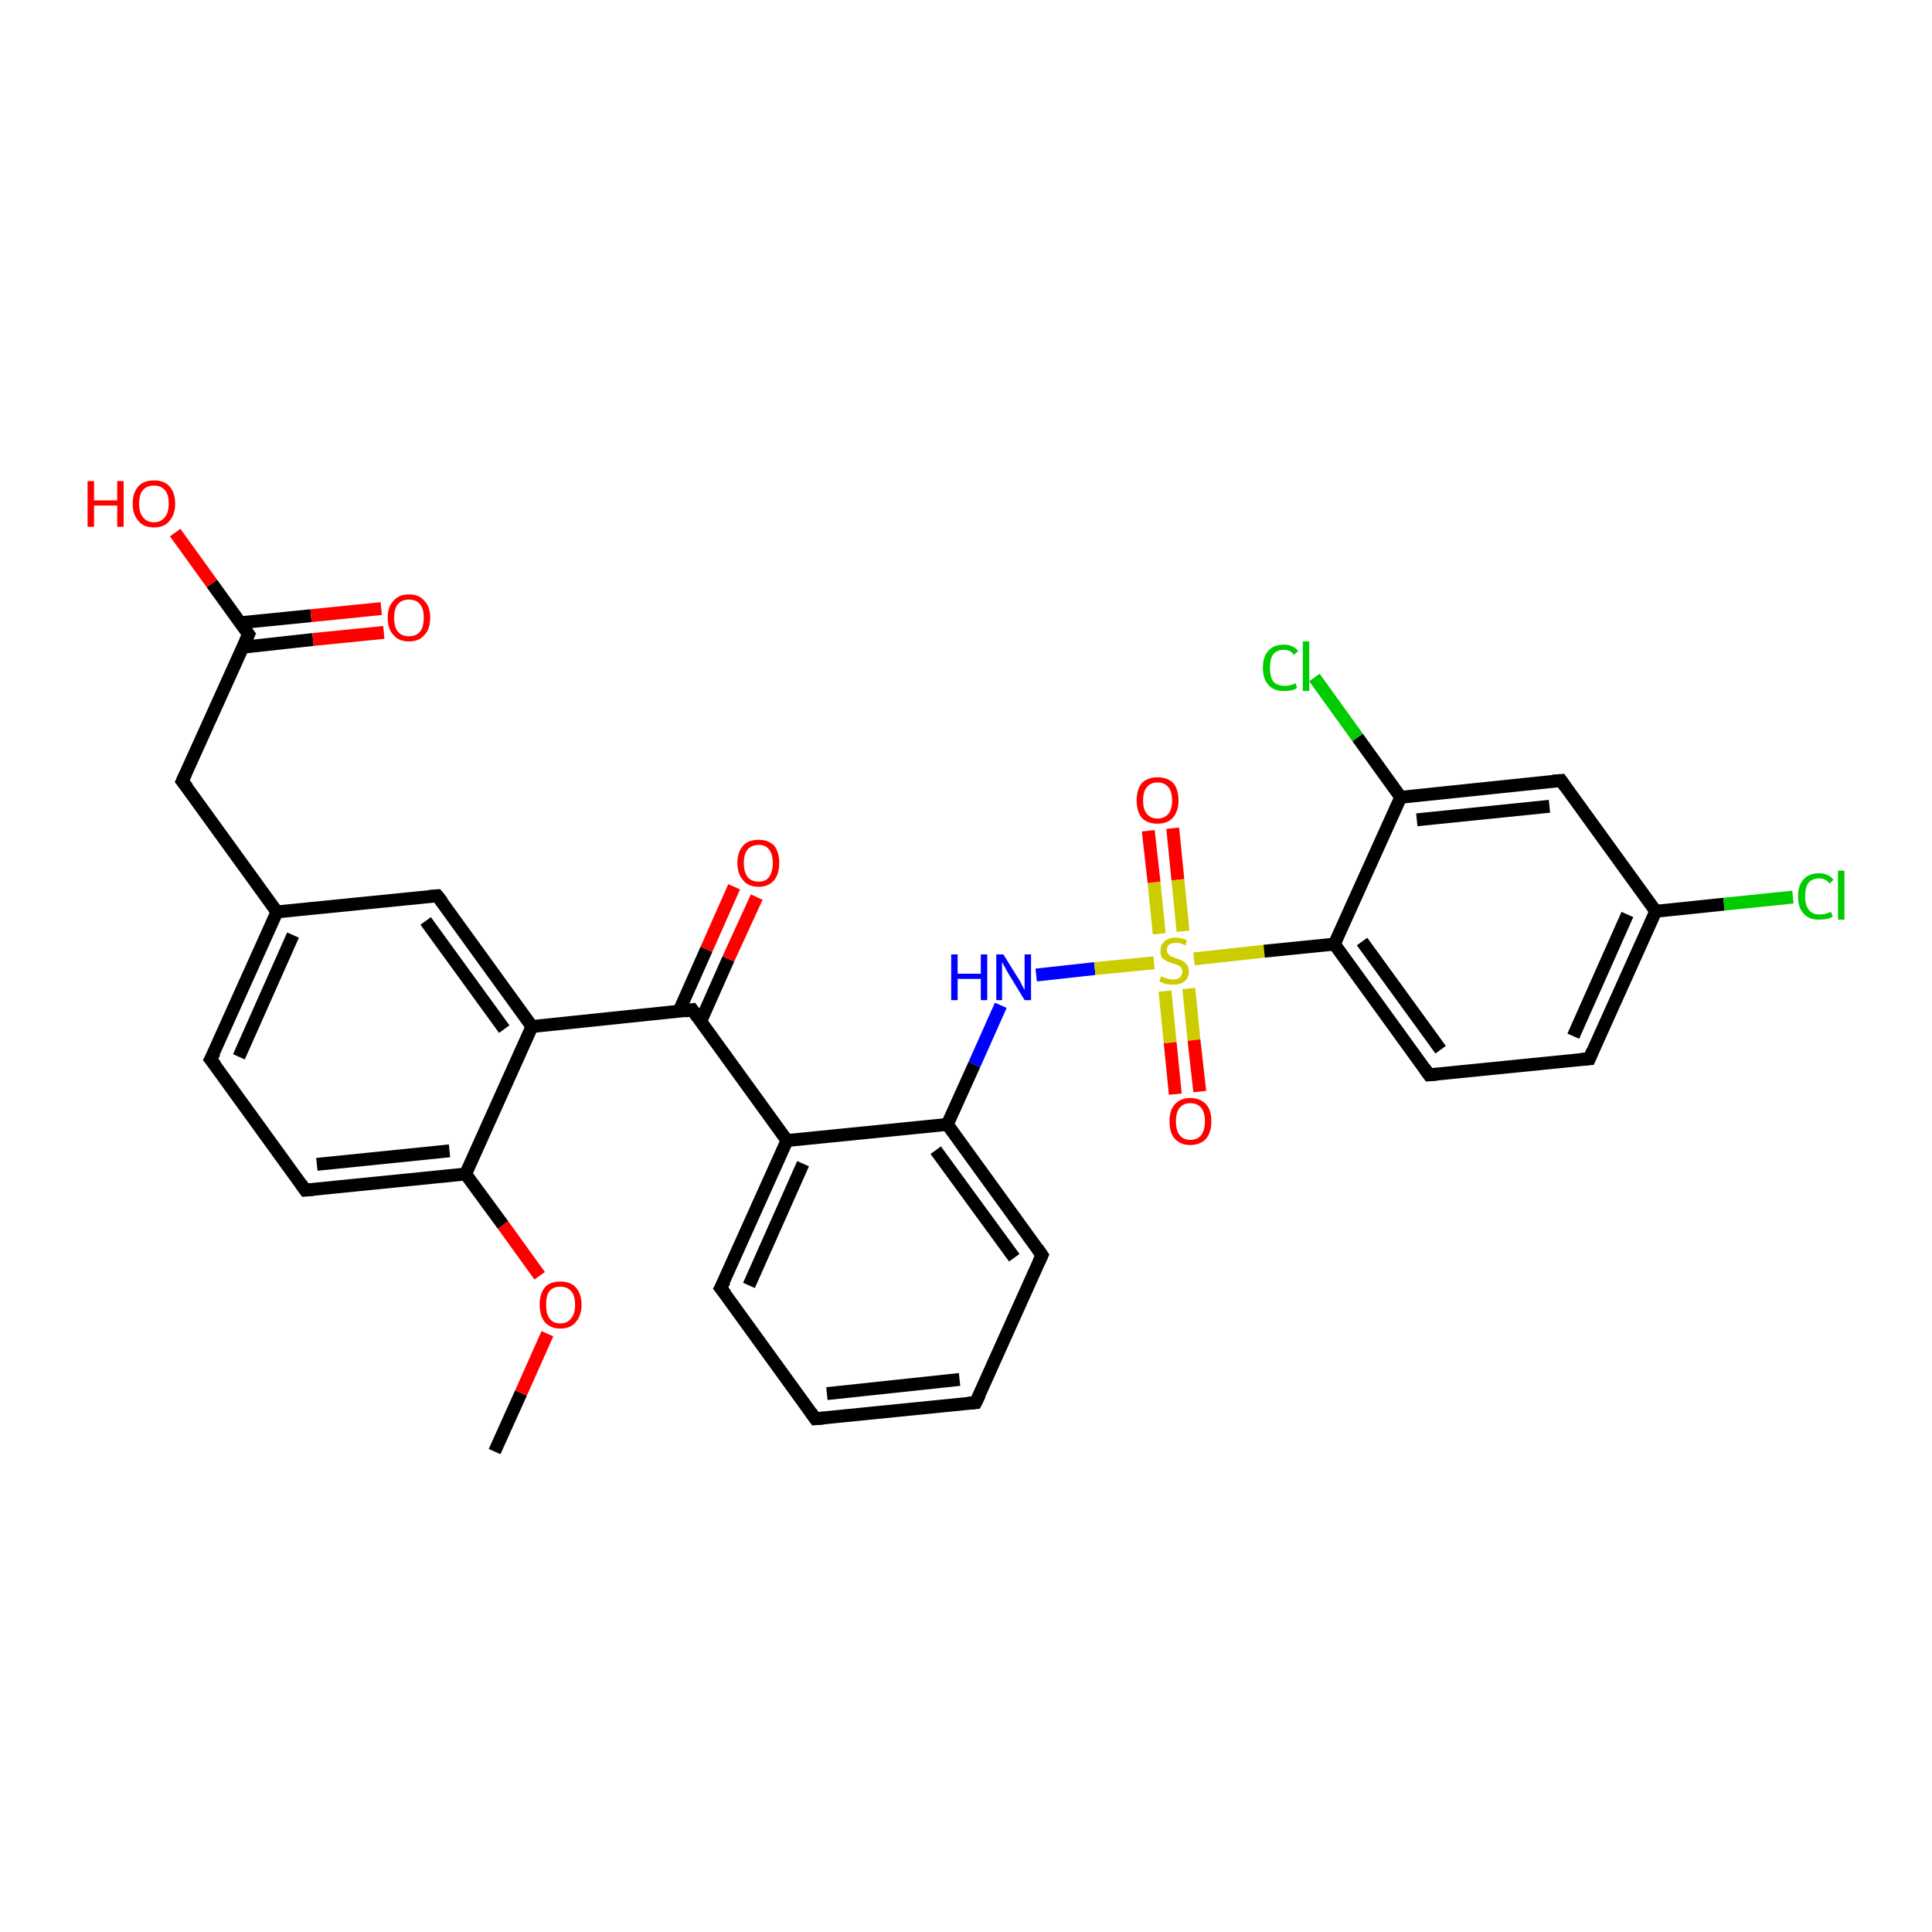 <?xml version='1.0' encoding='iso-8859-1'?>
<svg version='1.1' baseProfile='full'
              xmlns='http://www.w3.org/2000/svg'
                      xmlns:rdkit='http://www.rdkit.org/xml'
                      xmlns:xlink='http://www.w3.org/1999/xlink'
                  xml:space='preserve'
width='300px' height='300px' viewBox='0 0 300 300'>
<!-- END OF HEADER -->
<rect style='opacity:1.0;fill:#FFFFFF;stroke:none' width='300.0' height='300.0' x='0.0' y='0.0'> </rect>
<path class='bond-0 atom-0 atom-1' d='M 76.8,225.4 L 80.9,216.3' style='fill:none;fill-rule:evenodd;stroke:#000000;stroke-width:2.0px;stroke-linecap:butt;stroke-linejoin:miter;stroke-opacity:1' />
<path class='bond-0 atom-0 atom-1' d='M 80.9,216.3 L 85.0,207.1' style='fill:none;fill-rule:evenodd;stroke:#FF0000;stroke-width:2.0px;stroke-linecap:butt;stroke-linejoin:miter;stroke-opacity:1' />
<path class='bond-1 atom-1 atom-2' d='M 83.8,198.1 L 78.1,190.2' style='fill:none;fill-rule:evenodd;stroke:#FF0000;stroke-width:2.0px;stroke-linecap:butt;stroke-linejoin:miter;stroke-opacity:1' />
<path class='bond-1 atom-1 atom-2' d='M 78.1,190.2 L 72.3,182.3' style='fill:none;fill-rule:evenodd;stroke:#000000;stroke-width:2.0px;stroke-linecap:butt;stroke-linejoin:miter;stroke-opacity:1' />
<path class='bond-2 atom-2 atom-3' d='M 72.3,182.3 L 47.4,184.8' style='fill:none;fill-rule:evenodd;stroke:#000000;stroke-width:2.0px;stroke-linecap:butt;stroke-linejoin:miter;stroke-opacity:1' />
<path class='bond-2 atom-2 atom-3' d='M 69.8,178.7 L 49.2,180.8' style='fill:none;fill-rule:evenodd;stroke:#000000;stroke-width:2.0px;stroke-linecap:butt;stroke-linejoin:miter;stroke-opacity:1' />
<path class='bond-3 atom-3 atom-4' d='M 47.4,184.8 L 32.7,164.5' style='fill:none;fill-rule:evenodd;stroke:#000000;stroke-width:2.0px;stroke-linecap:butt;stroke-linejoin:miter;stroke-opacity:1' />
<path class='bond-4 atom-4 atom-5' d='M 32.7,164.5 L 43.0,141.6' style='fill:none;fill-rule:evenodd;stroke:#000000;stroke-width:2.0px;stroke-linecap:butt;stroke-linejoin:miter;stroke-opacity:1' />
<path class='bond-4 atom-4 atom-5' d='M 37.1,164.1 L 45.5,145.2' style='fill:none;fill-rule:evenodd;stroke:#000000;stroke-width:2.0px;stroke-linecap:butt;stroke-linejoin:miter;stroke-opacity:1' />
<path class='bond-5 atom-5 atom-6' d='M 43.0,141.6 L 28.3,121.3' style='fill:none;fill-rule:evenodd;stroke:#000000;stroke-width:2.0px;stroke-linecap:butt;stroke-linejoin:miter;stroke-opacity:1' />
<path class='bond-6 atom-6 atom-7' d='M 28.3,121.3 L 38.6,98.5' style='fill:none;fill-rule:evenodd;stroke:#000000;stroke-width:2.0px;stroke-linecap:butt;stroke-linejoin:miter;stroke-opacity:1' />
<path class='bond-7 atom-7 atom-8' d='M 38.6,98.5 L 32.9,90.6' style='fill:none;fill-rule:evenodd;stroke:#000000;stroke-width:2.0px;stroke-linecap:butt;stroke-linejoin:miter;stroke-opacity:1' />
<path class='bond-7 atom-7 atom-8' d='M 32.9,90.6 L 27.2,82.7' style='fill:none;fill-rule:evenodd;stroke:#FF0000;stroke-width:2.0px;stroke-linecap:butt;stroke-linejoin:miter;stroke-opacity:1' />
<path class='bond-8 atom-7 atom-9' d='M 37.7,100.5 L 48.6,99.3' style='fill:none;fill-rule:evenodd;stroke:#000000;stroke-width:2.0px;stroke-linecap:butt;stroke-linejoin:miter;stroke-opacity:1' />
<path class='bond-8 atom-7 atom-9' d='M 48.6,99.3 L 59.6,98.2' style='fill:none;fill-rule:evenodd;stroke:#FF0000;stroke-width:2.0px;stroke-linecap:butt;stroke-linejoin:miter;stroke-opacity:1' />
<path class='bond-8 atom-7 atom-9' d='M 37.3,96.7 L 48.3,95.6' style='fill:none;fill-rule:evenodd;stroke:#000000;stroke-width:2.0px;stroke-linecap:butt;stroke-linejoin:miter;stroke-opacity:1' />
<path class='bond-8 atom-7 atom-9' d='M 48.3,95.6 L 59.2,94.5' style='fill:none;fill-rule:evenodd;stroke:#FF0000;stroke-width:2.0px;stroke-linecap:butt;stroke-linejoin:miter;stroke-opacity:1' />
<path class='bond-9 atom-5 atom-10' d='M 43.0,141.6 L 67.9,139.1' style='fill:none;fill-rule:evenodd;stroke:#000000;stroke-width:2.0px;stroke-linecap:butt;stroke-linejoin:miter;stroke-opacity:1' />
<path class='bond-10 atom-10 atom-11' d='M 67.9,139.1 L 82.6,159.4' style='fill:none;fill-rule:evenodd;stroke:#000000;stroke-width:2.0px;stroke-linecap:butt;stroke-linejoin:miter;stroke-opacity:1' />
<path class='bond-10 atom-10 atom-11' d='M 66.1,143.0 L 78.3,159.8' style='fill:none;fill-rule:evenodd;stroke:#000000;stroke-width:2.0px;stroke-linecap:butt;stroke-linejoin:miter;stroke-opacity:1' />
<path class='bond-11 atom-11 atom-12' d='M 82.6,159.4 L 107.5,156.8' style='fill:none;fill-rule:evenodd;stroke:#000000;stroke-width:2.0px;stroke-linecap:butt;stroke-linejoin:miter;stroke-opacity:1' />
<path class='bond-12 atom-12 atom-13' d='M 108.8,158.6 L 113.1,148.9' style='fill:none;fill-rule:evenodd;stroke:#000000;stroke-width:2.0px;stroke-linecap:butt;stroke-linejoin:miter;stroke-opacity:1' />
<path class='bond-12 atom-12 atom-13' d='M 113.1,148.9 L 117.5,139.3' style='fill:none;fill-rule:evenodd;stroke:#FF0000;stroke-width:2.0px;stroke-linecap:butt;stroke-linejoin:miter;stroke-opacity:1' />
<path class='bond-12 atom-12 atom-13' d='M 105.4,157.1 L 109.7,147.4' style='fill:none;fill-rule:evenodd;stroke:#000000;stroke-width:2.0px;stroke-linecap:butt;stroke-linejoin:miter;stroke-opacity:1' />
<path class='bond-12 atom-12 atom-13' d='M 109.7,147.4 L 114.0,137.7' style='fill:none;fill-rule:evenodd;stroke:#FF0000;stroke-width:2.0px;stroke-linecap:butt;stroke-linejoin:miter;stroke-opacity:1' />
<path class='bond-13 atom-12 atom-14' d='M 107.5,156.8 L 122.2,177.1' style='fill:none;fill-rule:evenodd;stroke:#000000;stroke-width:2.0px;stroke-linecap:butt;stroke-linejoin:miter;stroke-opacity:1' />
<path class='bond-14 atom-14 atom-15' d='M 122.2,177.1 L 111.9,200.0' style='fill:none;fill-rule:evenodd;stroke:#000000;stroke-width:2.0px;stroke-linecap:butt;stroke-linejoin:miter;stroke-opacity:1' />
<path class='bond-14 atom-14 atom-15' d='M 124.7,180.7 L 116.3,199.6' style='fill:none;fill-rule:evenodd;stroke:#000000;stroke-width:2.0px;stroke-linecap:butt;stroke-linejoin:miter;stroke-opacity:1' />
<path class='bond-15 atom-15 atom-16' d='M 111.9,200.0 L 126.6,220.3' style='fill:none;fill-rule:evenodd;stroke:#000000;stroke-width:2.0px;stroke-linecap:butt;stroke-linejoin:miter;stroke-opacity:1' />
<path class='bond-16 atom-16 atom-17' d='M 126.6,220.3 L 151.5,217.8' style='fill:none;fill-rule:evenodd;stroke:#000000;stroke-width:2.0px;stroke-linecap:butt;stroke-linejoin:miter;stroke-opacity:1' />
<path class='bond-16 atom-16 atom-17' d='M 128.4,216.4 L 149.0,214.2' style='fill:none;fill-rule:evenodd;stroke:#000000;stroke-width:2.0px;stroke-linecap:butt;stroke-linejoin:miter;stroke-opacity:1' />
<path class='bond-17 atom-17 atom-18' d='M 151.5,217.8 L 161.8,194.9' style='fill:none;fill-rule:evenodd;stroke:#000000;stroke-width:2.0px;stroke-linecap:butt;stroke-linejoin:miter;stroke-opacity:1' />
<path class='bond-18 atom-18 atom-19' d='M 161.8,194.9 L 147.1,174.6' style='fill:none;fill-rule:evenodd;stroke:#000000;stroke-width:2.0px;stroke-linecap:butt;stroke-linejoin:miter;stroke-opacity:1' />
<path class='bond-18 atom-18 atom-19' d='M 157.5,195.3 L 145.3,178.6' style='fill:none;fill-rule:evenodd;stroke:#000000;stroke-width:2.0px;stroke-linecap:butt;stroke-linejoin:miter;stroke-opacity:1' />
<path class='bond-19 atom-19 atom-20' d='M 147.1,174.6 L 151.3,165.3' style='fill:none;fill-rule:evenodd;stroke:#000000;stroke-width:2.0px;stroke-linecap:butt;stroke-linejoin:miter;stroke-opacity:1' />
<path class='bond-19 atom-19 atom-20' d='M 151.3,165.3 L 155.4,156.1' style='fill:none;fill-rule:evenodd;stroke:#0000FF;stroke-width:2.0px;stroke-linecap:butt;stroke-linejoin:miter;stroke-opacity:1' />
<path class='bond-20 atom-20 atom-21' d='M 160.9,151.4 L 170.0,150.4' style='fill:none;fill-rule:evenodd;stroke:#0000FF;stroke-width:2.0px;stroke-linecap:butt;stroke-linejoin:miter;stroke-opacity:1' />
<path class='bond-20 atom-20 atom-21' d='M 170.0,150.4 L 179.2,149.5' style='fill:none;fill-rule:evenodd;stroke:#CCCC00;stroke-width:2.0px;stroke-linecap:butt;stroke-linejoin:miter;stroke-opacity:1' />
<path class='bond-21 atom-21 atom-22' d='M 180.9,153.9 L 181.7,161.9' style='fill:none;fill-rule:evenodd;stroke:#CCCC00;stroke-width:2.0px;stroke-linecap:butt;stroke-linejoin:miter;stroke-opacity:1' />
<path class='bond-21 atom-21 atom-22' d='M 181.7,161.9 L 182.5,169.9' style='fill:none;fill-rule:evenodd;stroke:#FF0000;stroke-width:2.0px;stroke-linecap:butt;stroke-linejoin:miter;stroke-opacity:1' />
<path class='bond-21 atom-21 atom-22' d='M 184.6,153.5 L 185.4,161.5' style='fill:none;fill-rule:evenodd;stroke:#CCCC00;stroke-width:2.0px;stroke-linecap:butt;stroke-linejoin:miter;stroke-opacity:1' />
<path class='bond-21 atom-21 atom-22' d='M 185.4,161.5 L 186.3,169.5' style='fill:none;fill-rule:evenodd;stroke:#FF0000;stroke-width:2.0px;stroke-linecap:butt;stroke-linejoin:miter;stroke-opacity:1' />
<path class='bond-22 atom-21 atom-23' d='M 183.7,144.6 L 182.9,136.6' style='fill:none;fill-rule:evenodd;stroke:#CCCC00;stroke-width:2.0px;stroke-linecap:butt;stroke-linejoin:miter;stroke-opacity:1' />
<path class='bond-22 atom-21 atom-23' d='M 182.9,136.6 L 182.1,128.6' style='fill:none;fill-rule:evenodd;stroke:#FF0000;stroke-width:2.0px;stroke-linecap:butt;stroke-linejoin:miter;stroke-opacity:1' />
<path class='bond-22 atom-21 atom-23' d='M 180.0,145.0 L 179.2,137.0' style='fill:none;fill-rule:evenodd;stroke:#CCCC00;stroke-width:2.0px;stroke-linecap:butt;stroke-linejoin:miter;stroke-opacity:1' />
<path class='bond-22 atom-21 atom-23' d='M 179.2,137.0 L 178.3,129.0' style='fill:none;fill-rule:evenodd;stroke:#FF0000;stroke-width:2.0px;stroke-linecap:butt;stroke-linejoin:miter;stroke-opacity:1' />
<path class='bond-23 atom-21 atom-24' d='M 185.4,148.9 L 196.3,147.7' style='fill:none;fill-rule:evenodd;stroke:#CCCC00;stroke-width:2.0px;stroke-linecap:butt;stroke-linejoin:miter;stroke-opacity:1' />
<path class='bond-23 atom-21 atom-24' d='M 196.3,147.7 L 207.2,146.6' style='fill:none;fill-rule:evenodd;stroke:#000000;stroke-width:2.0px;stroke-linecap:butt;stroke-linejoin:miter;stroke-opacity:1' />
<path class='bond-24 atom-24 atom-25' d='M 207.2,146.6 L 221.9,166.9' style='fill:none;fill-rule:evenodd;stroke:#000000;stroke-width:2.0px;stroke-linecap:butt;stroke-linejoin:miter;stroke-opacity:1' />
<path class='bond-24 atom-24 atom-25' d='M 211.5,146.2 L 223.7,163.0' style='fill:none;fill-rule:evenodd;stroke:#000000;stroke-width:2.0px;stroke-linecap:butt;stroke-linejoin:miter;stroke-opacity:1' />
<path class='bond-25 atom-25 atom-26' d='M 221.9,166.9 L 246.8,164.4' style='fill:none;fill-rule:evenodd;stroke:#000000;stroke-width:2.0px;stroke-linecap:butt;stroke-linejoin:miter;stroke-opacity:1' />
<path class='bond-26 atom-26 atom-27' d='M 246.8,164.4 L 257.1,141.5' style='fill:none;fill-rule:evenodd;stroke:#000000;stroke-width:2.0px;stroke-linecap:butt;stroke-linejoin:miter;stroke-opacity:1' />
<path class='bond-26 atom-26 atom-27' d='M 244.3,160.9 L 252.7,142.0' style='fill:none;fill-rule:evenodd;stroke:#000000;stroke-width:2.0px;stroke-linecap:butt;stroke-linejoin:miter;stroke-opacity:1' />
<path class='bond-27 atom-27 atom-28' d='M 257.1,141.5 L 267.7,140.4' style='fill:none;fill-rule:evenodd;stroke:#000000;stroke-width:2.0px;stroke-linecap:butt;stroke-linejoin:miter;stroke-opacity:1' />
<path class='bond-27 atom-27 atom-28' d='M 267.7,140.4 L 278.4,139.3' style='fill:none;fill-rule:evenodd;stroke:#00CC00;stroke-width:2.0px;stroke-linecap:butt;stroke-linejoin:miter;stroke-opacity:1' />
<path class='bond-28 atom-27 atom-29' d='M 257.1,141.5 L 242.4,121.2' style='fill:none;fill-rule:evenodd;stroke:#000000;stroke-width:2.0px;stroke-linecap:butt;stroke-linejoin:miter;stroke-opacity:1' />
<path class='bond-29 atom-29 atom-30' d='M 242.4,121.2 L 217.5,123.8' style='fill:none;fill-rule:evenodd;stroke:#000000;stroke-width:2.0px;stroke-linecap:butt;stroke-linejoin:miter;stroke-opacity:1' />
<path class='bond-29 atom-29 atom-30' d='M 240.6,125.2 L 220.0,127.3' style='fill:none;fill-rule:evenodd;stroke:#000000;stroke-width:2.0px;stroke-linecap:butt;stroke-linejoin:miter;stroke-opacity:1' />
<path class='bond-30 atom-30 atom-31' d='M 217.5,123.8 L 210.8,114.5' style='fill:none;fill-rule:evenodd;stroke:#000000;stroke-width:2.0px;stroke-linecap:butt;stroke-linejoin:miter;stroke-opacity:1' />
<path class='bond-30 atom-30 atom-31' d='M 210.8,114.5 L 204.1,105.2' style='fill:none;fill-rule:evenodd;stroke:#00CC00;stroke-width:2.0px;stroke-linecap:butt;stroke-linejoin:miter;stroke-opacity:1' />
<path class='bond-31 atom-11 atom-2' d='M 82.6,159.4 L 72.3,182.3' style='fill:none;fill-rule:evenodd;stroke:#000000;stroke-width:2.0px;stroke-linecap:butt;stroke-linejoin:miter;stroke-opacity:1' />
<path class='bond-32 atom-19 atom-14' d='M 147.1,174.6 L 122.2,177.1' style='fill:none;fill-rule:evenodd;stroke:#000000;stroke-width:2.0px;stroke-linecap:butt;stroke-linejoin:miter;stroke-opacity:1' />
<path class='bond-33 atom-30 atom-24' d='M 217.5,123.8 L 207.2,146.6' style='fill:none;fill-rule:evenodd;stroke:#000000;stroke-width:2.0px;stroke-linecap:butt;stroke-linejoin:miter;stroke-opacity:1' />
<path d='M 48.7,184.7 L 47.4,184.8 L 46.7,183.8' style='fill:none;stroke:#000000;stroke-width:2.0px;stroke-linecap:butt;stroke-linejoin:miter;stroke-opacity:1;' />
<path d='M 33.5,165.5 L 32.7,164.5 L 33.3,163.4' style='fill:none;stroke:#000000;stroke-width:2.0px;stroke-linecap:butt;stroke-linejoin:miter;stroke-opacity:1;' />
<path d='M 29.1,122.3 L 28.3,121.3 L 28.8,120.2' style='fill:none;stroke:#000000;stroke-width:2.0px;stroke-linecap:butt;stroke-linejoin:miter;stroke-opacity:1;' />
<path d='M 38.1,99.6 L 38.6,98.5 L 38.3,98.1' style='fill:none;stroke:#000000;stroke-width:2.0px;stroke-linecap:butt;stroke-linejoin:miter;stroke-opacity:1;' />
<path d='M 66.7,139.2 L 67.9,139.1 L 68.7,140.1' style='fill:none;stroke:#000000;stroke-width:2.0px;stroke-linecap:butt;stroke-linejoin:miter;stroke-opacity:1;' />
<path d='M 106.3,157.0 L 107.5,156.8 L 108.3,157.9' style='fill:none;stroke:#000000;stroke-width:2.0px;stroke-linecap:butt;stroke-linejoin:miter;stroke-opacity:1;' />
<path d='M 112.5,198.9 L 111.9,200.0 L 112.7,201.0' style='fill:none;stroke:#000000;stroke-width:2.0px;stroke-linecap:butt;stroke-linejoin:miter;stroke-opacity:1;' />
<path d='M 125.9,219.3 L 126.6,220.3 L 127.9,220.2' style='fill:none;stroke:#000000;stroke-width:2.0px;stroke-linecap:butt;stroke-linejoin:miter;stroke-opacity:1;' />
<path d='M 150.3,217.9 L 151.5,217.8 L 152.1,216.6' style='fill:none;stroke:#000000;stroke-width:2.0px;stroke-linecap:butt;stroke-linejoin:miter;stroke-opacity:1;' />
<path d='M 161.3,196.0 L 161.8,194.9 L 161.1,193.9' style='fill:none;stroke:#000000;stroke-width:2.0px;stroke-linecap:butt;stroke-linejoin:miter;stroke-opacity:1;' />
<path d='M 221.2,165.9 L 221.9,166.9 L 223.1,166.8' style='fill:none;stroke:#000000;stroke-width:2.0px;stroke-linecap:butt;stroke-linejoin:miter;stroke-opacity:1;' />
<path d='M 245.6,164.5 L 246.8,164.4 L 247.3,163.2' style='fill:none;stroke:#000000;stroke-width:2.0px;stroke-linecap:butt;stroke-linejoin:miter;stroke-opacity:1;' />
<path d='M 243.1,122.2 L 242.4,121.2 L 241.1,121.3' style='fill:none;stroke:#000000;stroke-width:2.0px;stroke-linecap:butt;stroke-linejoin:miter;stroke-opacity:1;' />
<path class='atom-1' d='M 83.8 202.6
Q 83.8 200.9, 84.6 199.9
Q 85.4 199.0, 87.0 199.0
Q 88.6 199.0, 89.4 199.9
Q 90.3 200.9, 90.3 202.6
Q 90.3 204.3, 89.4 205.3
Q 88.6 206.3, 87.0 206.3
Q 85.5 206.3, 84.6 205.3
Q 83.8 204.3, 83.8 202.6
M 87.0 205.5
Q 88.1 205.5, 88.7 204.7
Q 89.3 204.0, 89.3 202.6
Q 89.3 201.2, 88.7 200.5
Q 88.1 199.8, 87.0 199.8
Q 85.9 199.8, 85.3 200.5
Q 84.8 201.2, 84.8 202.6
Q 84.8 204.0, 85.3 204.7
Q 85.9 205.5, 87.0 205.5
' fill='#FF0000'/>
<path class='atom-8' d='M 13.6 74.7
L 14.6 74.7
L 14.6 77.7
L 18.2 77.7
L 18.2 74.7
L 19.2 74.7
L 19.2 81.8
L 18.2 81.8
L 18.2 78.5
L 14.6 78.5
L 14.6 81.8
L 13.6 81.8
L 13.6 74.7
' fill='#FF0000'/>
<path class='atom-8' d='M 20.6 78.2
Q 20.6 76.5, 21.5 75.5
Q 22.3 74.6, 23.9 74.6
Q 25.5 74.6, 26.3 75.5
Q 27.2 76.5, 27.2 78.2
Q 27.2 79.9, 26.3 80.9
Q 25.5 81.9, 23.9 81.9
Q 22.3 81.9, 21.5 80.9
Q 20.6 79.9, 20.6 78.2
M 23.9 81.1
Q 25.0 81.1, 25.6 80.3
Q 26.2 79.6, 26.2 78.2
Q 26.2 76.8, 25.6 76.1
Q 25.0 75.4, 23.9 75.4
Q 22.8 75.4, 22.2 76.1
Q 21.6 76.8, 21.6 78.2
Q 21.6 79.6, 22.2 80.3
Q 22.8 81.1, 23.9 81.1
' fill='#FF0000'/>
<path class='atom-9' d='M 60.2 95.9
Q 60.2 94.2, 61.1 93.3
Q 61.9 92.3, 63.5 92.3
Q 65.1 92.3, 65.9 93.3
Q 66.8 94.2, 66.8 95.9
Q 66.8 97.7, 65.9 98.6
Q 65.1 99.6, 63.5 99.6
Q 61.9 99.6, 61.1 98.6
Q 60.2 97.7, 60.2 95.9
M 63.5 98.8
Q 64.6 98.8, 65.2 98.1
Q 65.8 97.4, 65.8 95.9
Q 65.8 94.5, 65.2 93.8
Q 64.6 93.1, 63.5 93.1
Q 62.4 93.1, 61.8 93.8
Q 61.2 94.5, 61.2 95.9
Q 61.2 97.4, 61.8 98.1
Q 62.4 98.8, 63.5 98.8
' fill='#FF0000'/>
<path class='atom-13' d='M 114.5 134.0
Q 114.5 132.3, 115.4 131.3
Q 116.2 130.4, 117.8 130.4
Q 119.3 130.4, 120.2 131.3
Q 121.0 132.3, 121.0 134.0
Q 121.0 135.7, 120.2 136.7
Q 119.3 137.7, 117.8 137.7
Q 116.2 137.7, 115.4 136.7
Q 114.5 135.7, 114.5 134.0
M 117.8 136.9
Q 118.9 136.9, 119.4 136.2
Q 120.0 135.4, 120.0 134.0
Q 120.0 132.6, 119.4 131.9
Q 118.9 131.2, 117.8 131.2
Q 116.7 131.2, 116.1 131.9
Q 115.5 132.6, 115.5 134.0
Q 115.5 135.4, 116.1 136.2
Q 116.7 136.9, 117.8 136.9
' fill='#FF0000'/>
<path class='atom-20' d='M 147.7 148.2
L 148.7 148.2
L 148.7 151.2
L 152.3 151.2
L 152.3 148.2
L 153.3 148.2
L 153.3 155.3
L 152.3 155.3
L 152.3 152.0
L 148.7 152.0
L 148.7 155.3
L 147.7 155.3
L 147.7 148.2
' fill='#0000FF'/>
<path class='atom-20' d='M 155.8 148.2
L 158.1 151.9
Q 158.4 152.3, 158.7 153.0
Q 159.1 153.7, 159.1 153.7
L 159.1 148.2
L 160.1 148.2
L 160.1 155.3
L 159.1 155.3
L 156.6 151.2
Q 156.3 150.7, 156.0 150.1
Q 155.7 149.6, 155.6 149.4
L 155.6 155.3
L 154.7 155.3
L 154.7 148.2
L 155.8 148.2
' fill='#0000FF'/>
<path class='atom-21' d='M 180.3 151.6
Q 180.4 151.6, 180.7 151.8
Q 181.0 151.9, 181.4 152.0
Q 181.8 152.1, 182.1 152.1
Q 182.8 152.1, 183.2 151.8
Q 183.6 151.4, 183.6 150.9
Q 183.6 150.5, 183.4 150.2
Q 183.2 150.0, 182.9 149.9
Q 182.6 149.7, 182.1 149.6
Q 181.4 149.4, 181.1 149.2
Q 180.7 149.0, 180.4 148.7
Q 180.2 148.3, 180.2 147.6
Q 180.2 146.7, 180.8 146.2
Q 181.4 145.6, 182.6 145.6
Q 183.4 145.6, 184.3 146.0
L 184.1 146.8
Q 183.3 146.4, 182.6 146.4
Q 181.9 146.4, 181.5 146.7
Q 181.2 147.0, 181.2 147.5
Q 181.2 147.9, 181.4 148.1
Q 181.6 148.4, 181.8 148.5
Q 182.1 148.6, 182.6 148.8
Q 183.3 149.0, 183.6 149.2
Q 184.0 149.4, 184.3 149.8
Q 184.6 150.2, 184.6 150.9
Q 184.6 151.9, 183.9 152.4
Q 183.3 152.9, 182.2 152.9
Q 181.5 152.9, 181.0 152.8
Q 180.6 152.6, 180.0 152.4
L 180.3 151.6
' fill='#CCCC00'/>
<path class='atom-22' d='M 181.6 174.1
Q 181.6 172.4, 182.4 171.5
Q 183.3 170.5, 184.8 170.5
Q 186.4 170.5, 187.3 171.5
Q 188.1 172.4, 188.1 174.1
Q 188.1 175.8, 187.3 176.8
Q 186.4 177.8, 184.8 177.8
Q 183.3 177.8, 182.4 176.8
Q 181.6 175.9, 181.6 174.1
M 184.8 177.0
Q 185.9 177.0, 186.5 176.3
Q 187.1 175.5, 187.1 174.1
Q 187.1 172.7, 186.5 172.0
Q 185.9 171.3, 184.8 171.3
Q 183.8 171.3, 183.2 172.0
Q 182.6 172.7, 182.6 174.1
Q 182.6 175.6, 183.2 176.3
Q 183.8 177.0, 184.8 177.0
' fill='#FF0000'/>
<path class='atom-23' d='M 176.5 124.3
Q 176.5 122.6, 177.3 121.6
Q 178.2 120.7, 179.7 120.7
Q 181.3 120.7, 182.2 121.6
Q 183.0 122.6, 183.0 124.3
Q 183.0 126.0, 182.1 127.0
Q 181.3 127.9, 179.7 127.9
Q 178.2 127.9, 177.3 127.0
Q 176.5 126.0, 176.5 124.3
M 179.7 127.1
Q 180.8 127.1, 181.4 126.4
Q 182.0 125.7, 182.0 124.3
Q 182.0 122.9, 181.4 122.2
Q 180.8 121.5, 179.7 121.5
Q 178.7 121.5, 178.1 122.2
Q 177.5 122.9, 177.5 124.3
Q 177.5 125.7, 178.1 126.4
Q 178.7 127.1, 179.7 127.1
' fill='#FF0000'/>
<path class='atom-28' d='M 279.2 139.2
Q 279.2 137.4, 280.1 136.5
Q 280.9 135.6, 282.5 135.6
Q 283.9 135.6, 284.7 136.6
L 284.1 137.2
Q 283.5 136.4, 282.5 136.4
Q 281.4 136.4, 280.8 137.1
Q 280.3 137.8, 280.3 139.2
Q 280.3 140.6, 280.9 141.3
Q 281.4 142.0, 282.6 142.0
Q 283.4 142.0, 284.3 141.6
L 284.6 142.3
Q 284.2 142.6, 283.6 142.7
Q 283.1 142.8, 282.4 142.8
Q 280.9 142.8, 280.1 141.9
Q 279.2 141.0, 279.2 139.2
' fill='#00CC00'/>
<path class='atom-28' d='M 285.4 135.2
L 286.4 135.2
L 286.4 142.8
L 285.4 142.8
L 285.4 135.2
' fill='#00CC00'/>
<path class='atom-31' d='M 196.1 103.7
Q 196.1 101.9, 197.0 101.0
Q 197.8 100.1, 199.4 100.1
Q 200.8 100.1, 201.6 101.1
L 200.9 101.7
Q 200.4 100.9, 199.4 100.9
Q 198.3 100.9, 197.7 101.6
Q 197.2 102.3, 197.2 103.7
Q 197.2 105.1, 197.7 105.8
Q 198.3 106.5, 199.5 106.5
Q 200.3 106.5, 201.2 106.1
L 201.4 106.8
Q 201.1 107.1, 200.5 107.2
Q 200.0 107.3, 199.3 107.3
Q 197.8 107.3, 197.0 106.4
Q 196.1 105.5, 196.1 103.7
' fill='#00CC00'/>
<path class='atom-31' d='M 202.3 99.6
L 203.3 99.6
L 203.3 107.3
L 202.3 107.3
L 202.3 99.6
' fill='#00CC00'/>
</svg>

